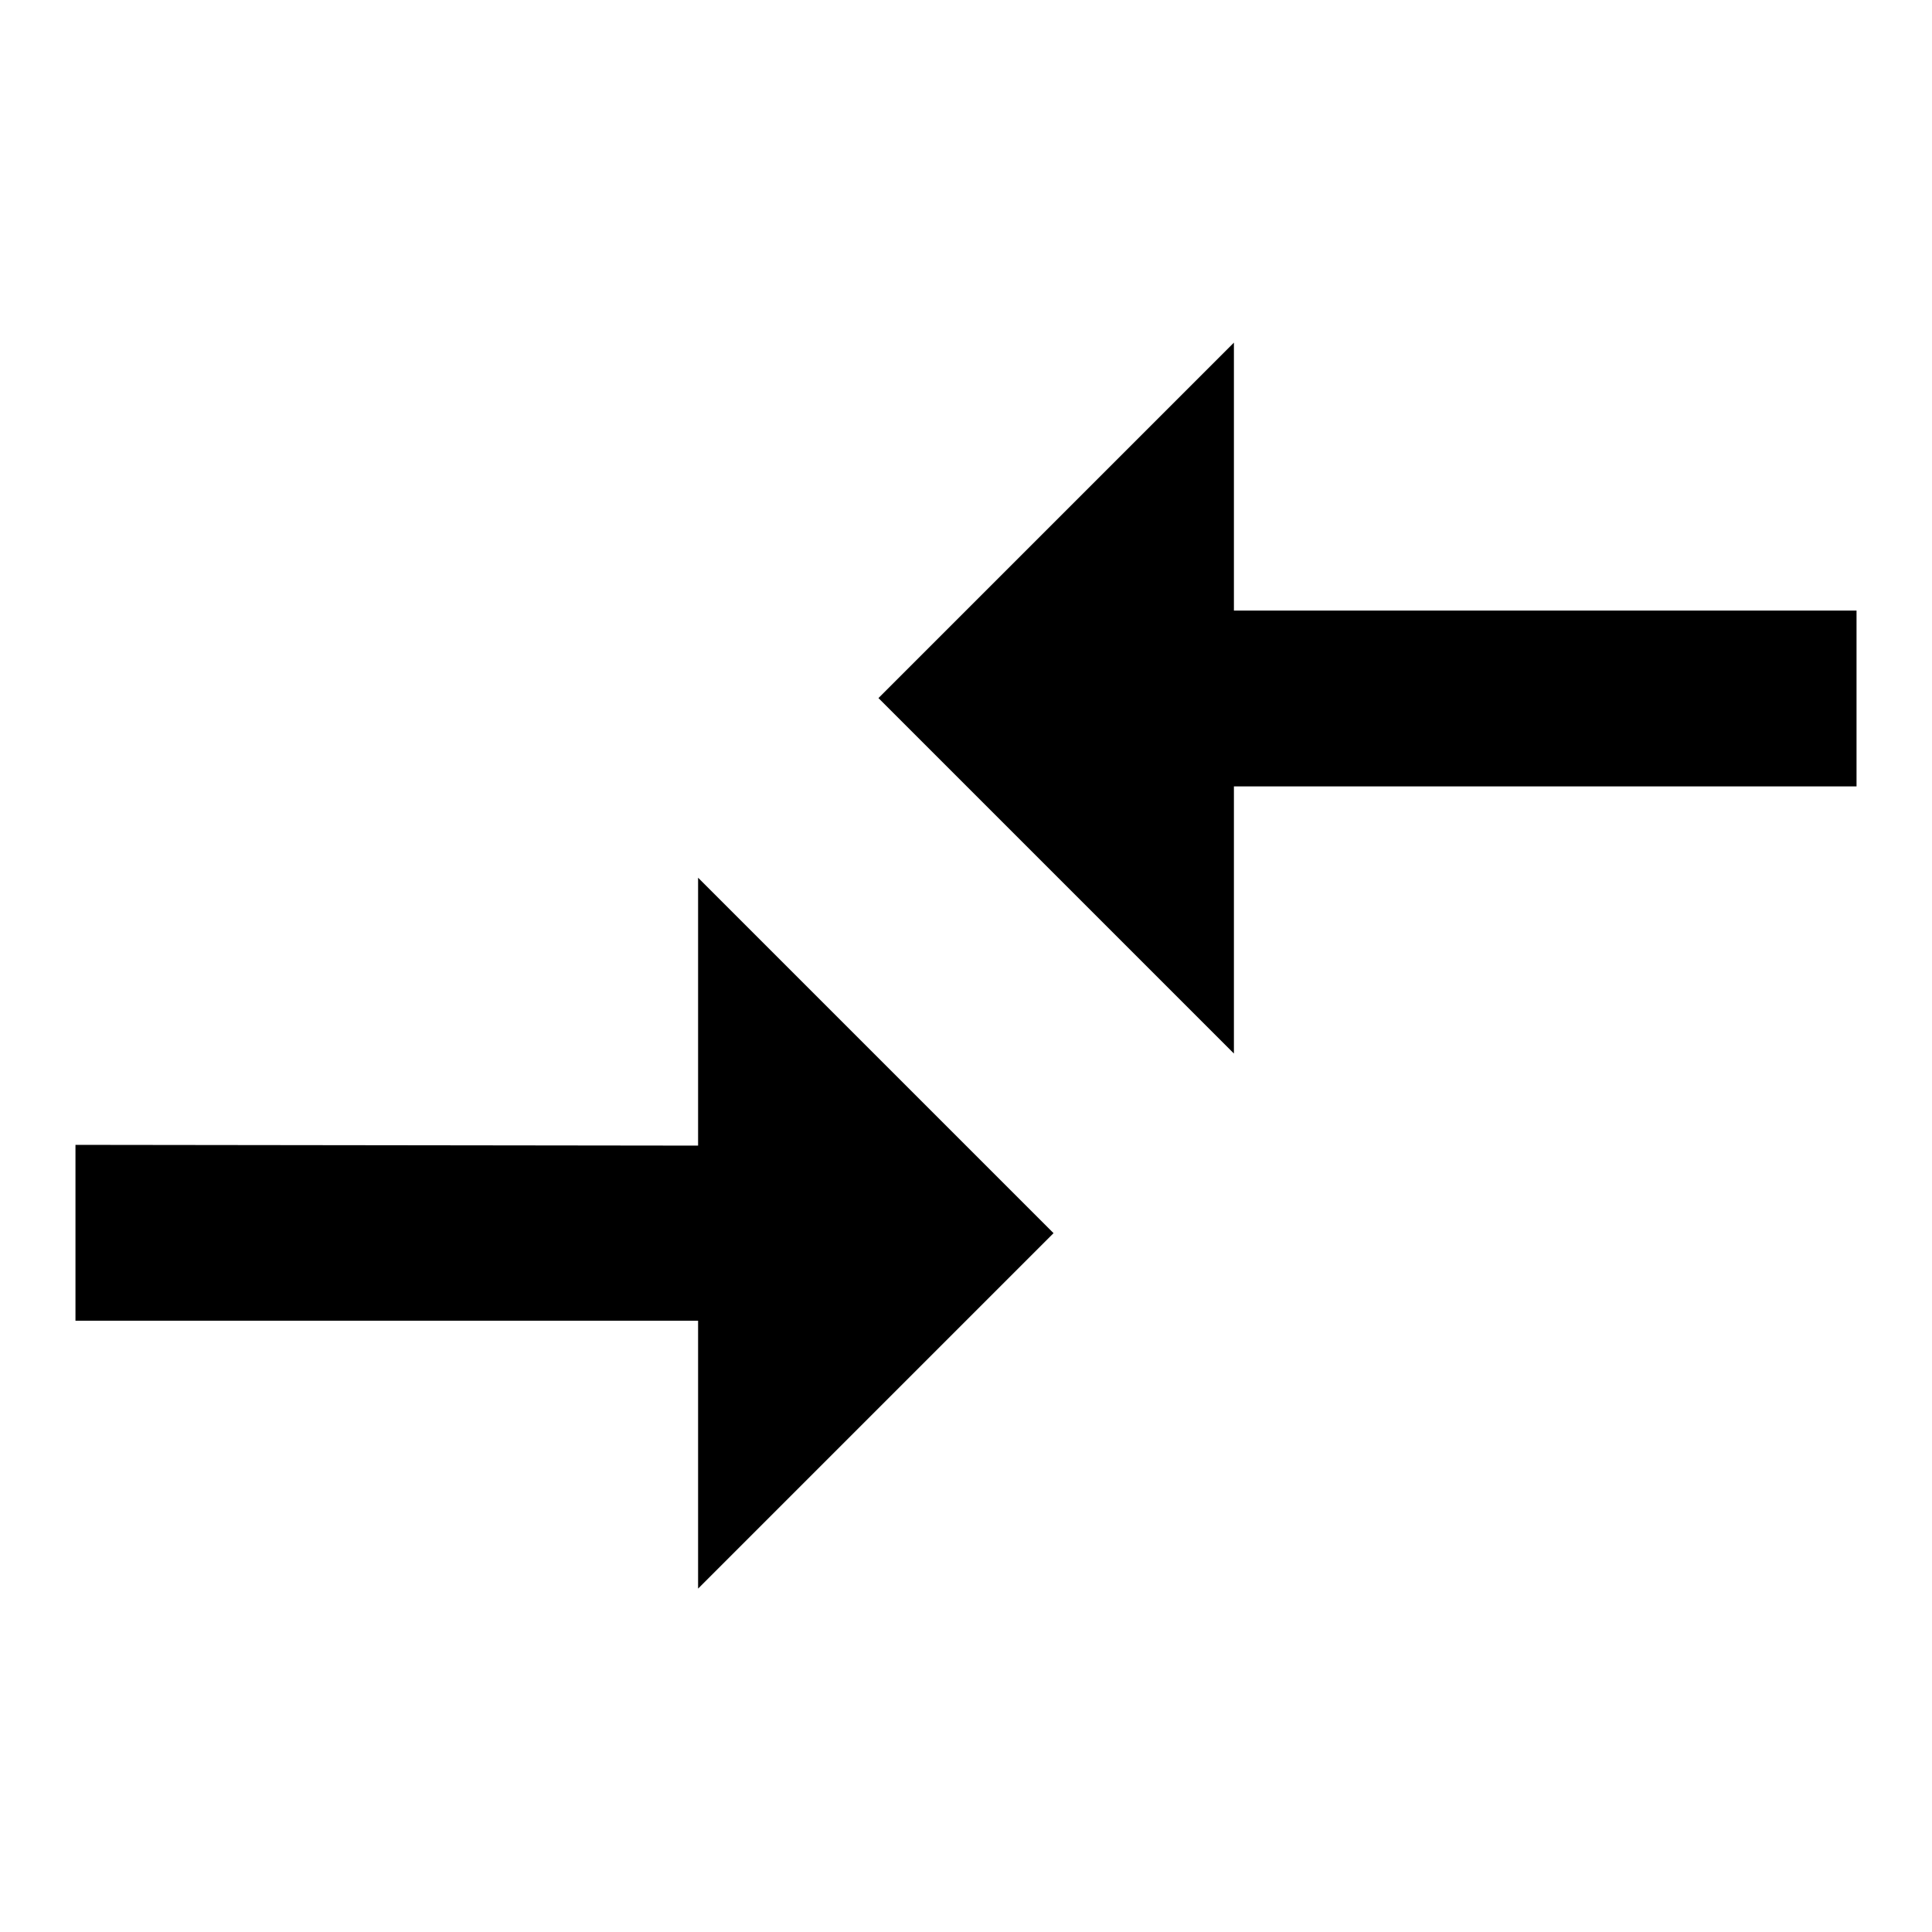 <?xml version="1.0" encoding="utf-8"?>
<!-- Svg Vector Icons : http://www.onlinewebfonts.com/icon -->
<!DOCTYPE svg PUBLIC "-//W3C//DTD SVG 1.1//EN" "http://www.w3.org/Graphics/SVG/1.1/DTD/svg11.dtd">
<svg version="1.1" xmlns="http://www.w3.org/2000/svg" xmlns:xlink="http://www.w3.org/1999/xlink" x="0px" y="0px" viewBox="0 0 256 256" enable-background="new 0 0 256 256" xml:space="preserve">
<g> <path fill="#000000" d="M163.5,139.6l-47.1-47.1l47.1-47.1v35.5H246v23.3h-82.5V139.6L163.5,139.6z M92.5,151.8v-35.5l47.1,47.1 l-47.1,47.1v-35.5H10v-23.3L92.5,151.8L92.5,151.8z"/></g>
</svg>